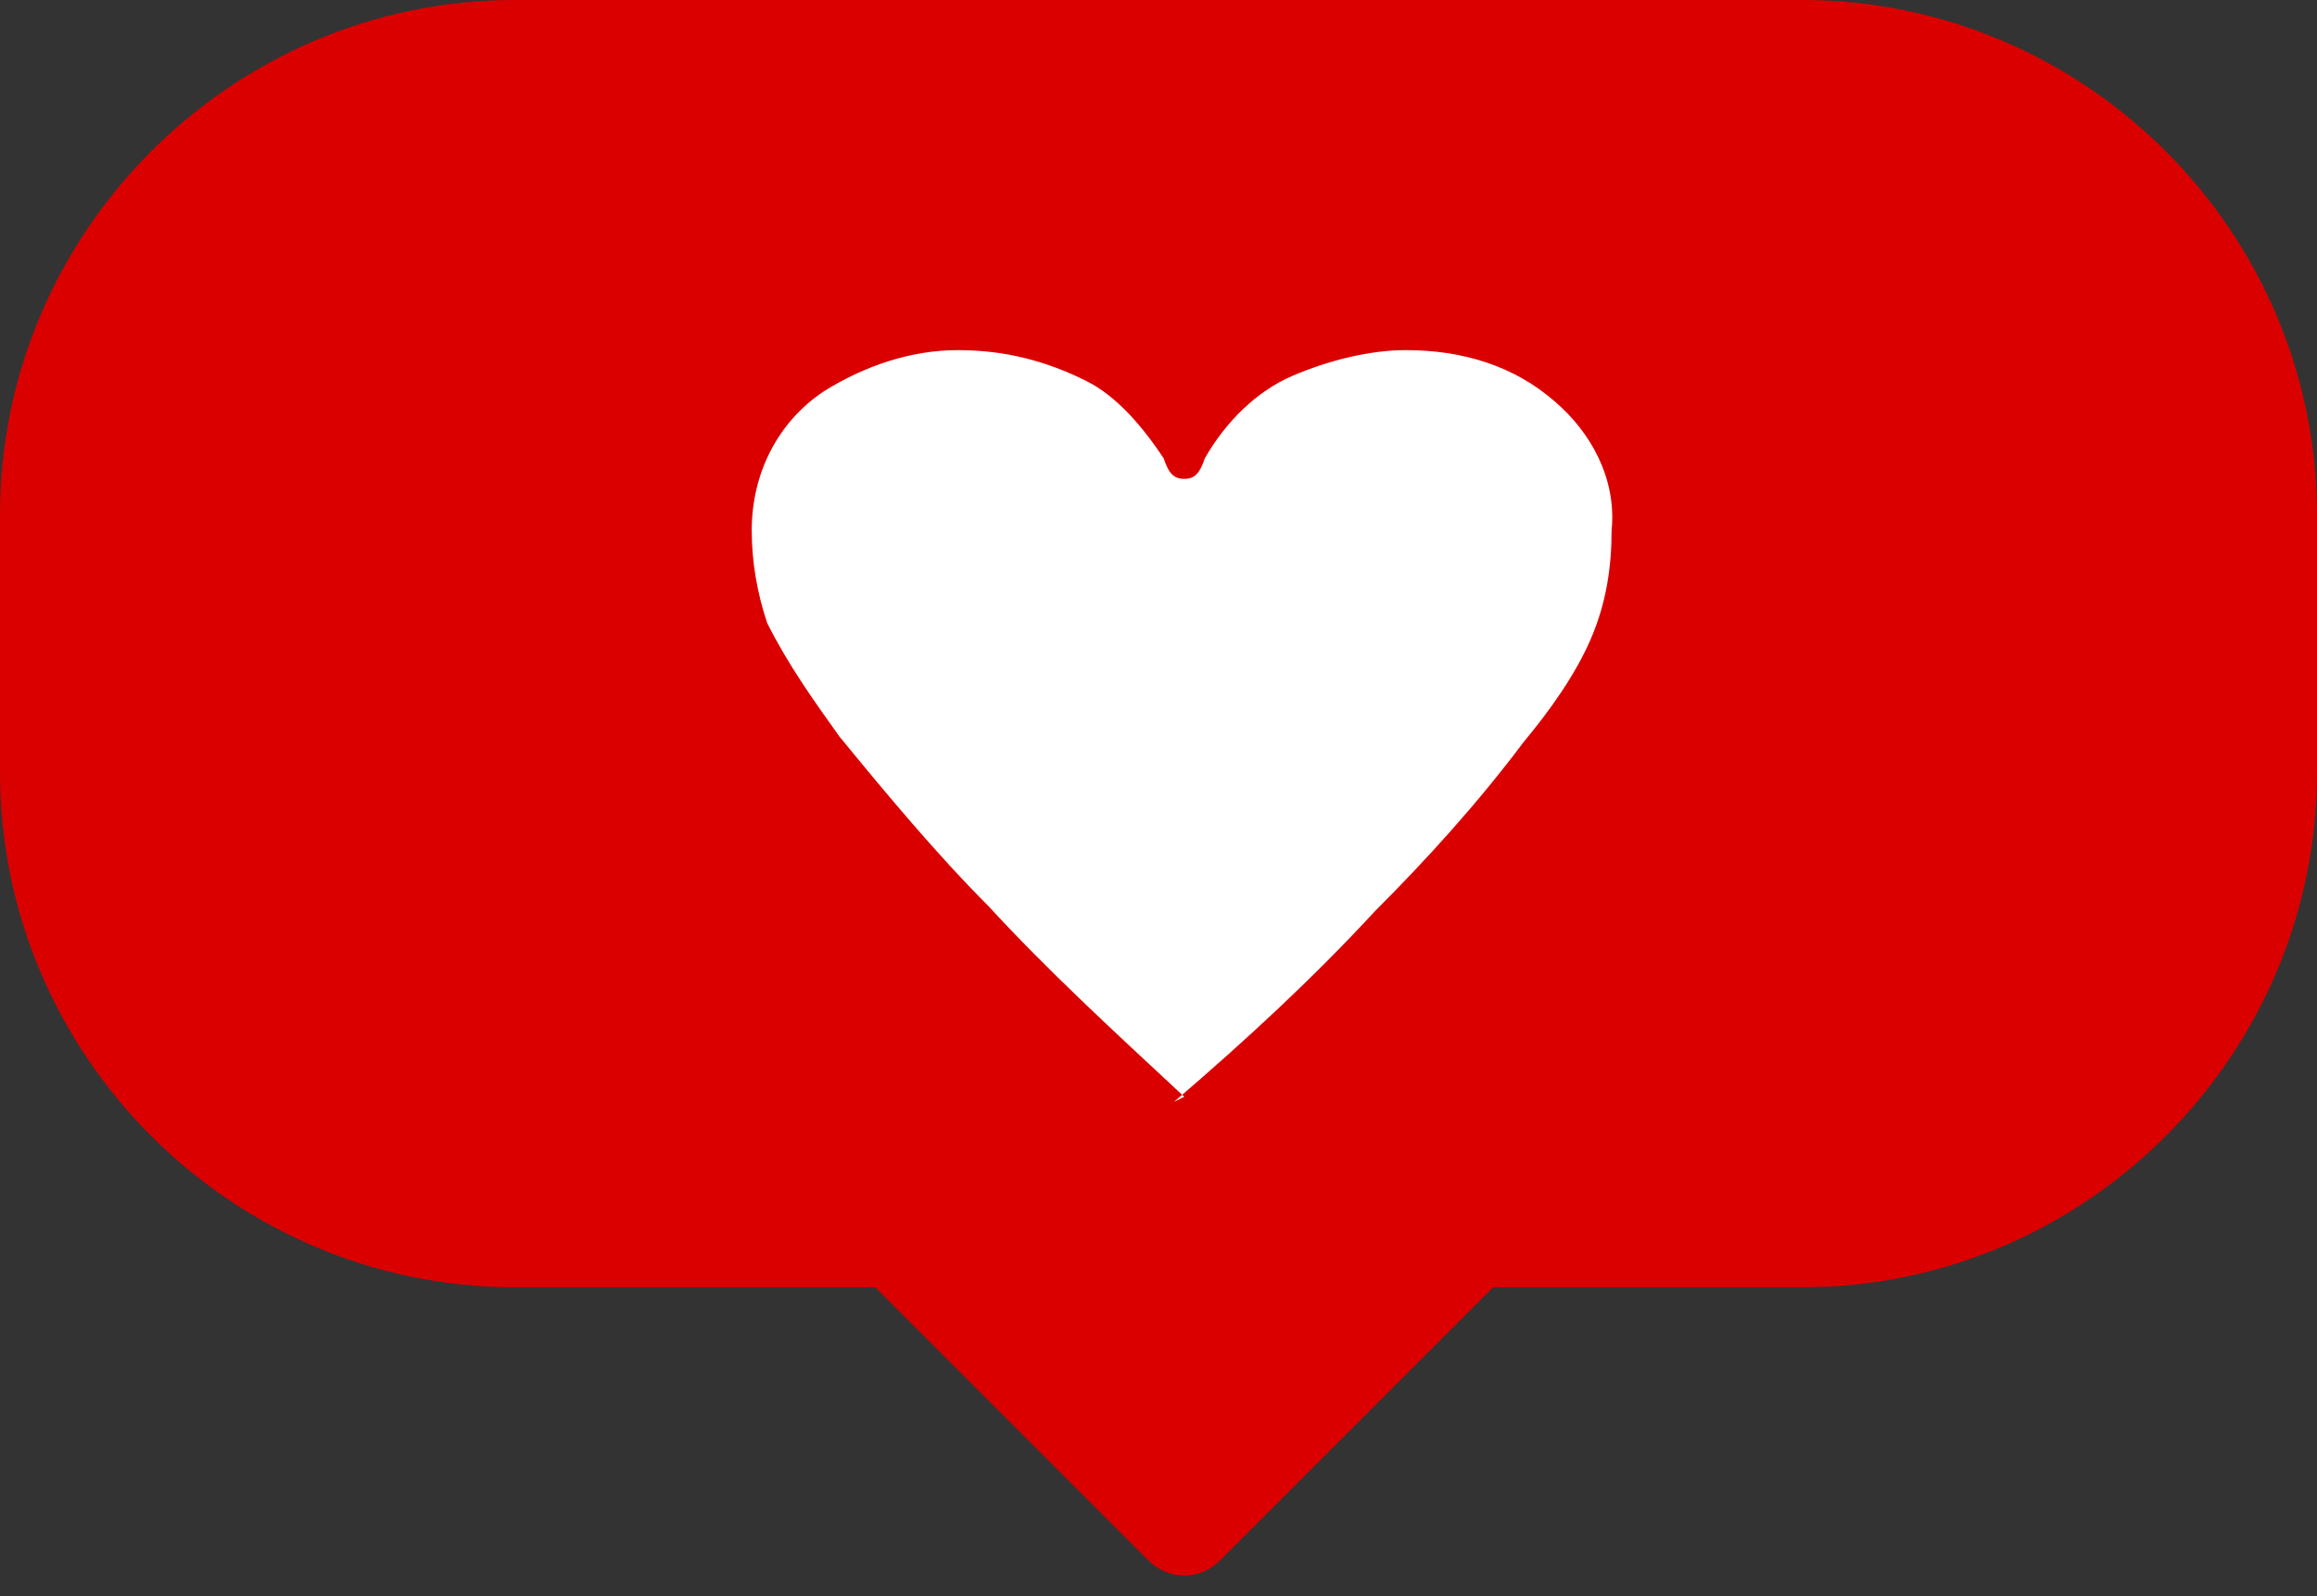 <?xml version="1.0" encoding="UTF-8"?>
<svg id="_レイヤー_1" data-name="レイヤー_1" xmlns="http://www.w3.org/2000/svg" version="1.1" viewBox="0 0 45 31">
  <rect x="0" y="0" width="45" height="31" fill="#333333" stroke="none"/>
  <!-- Generator: Adobe Illustrator 29.2.1, SVG Export Plug-In . SVG Version: 2.1.0 Build 116)  -->
  <defs>
    <style>
      .st0 {
        fill: #db0000;
      }

      .st1 {
        fill: #fff;
      }
    </style>
  </defs>
  <path class="st0" d="M35,0H10C4.5,0,0,4.5,0,10v5c0,5.5,4.5,10,10,10h7l5.3,5.3c.4.4,1,.4,1.4,0l5.3-5.3h6c5.5,0,10-4.5,10-10v-5c0-5.5-4.5-10-10-10Z"/>
  <path class="st1" d="M23,21.3c-1.4-1.3-2.7-2.5-3.8-3.7-1-1-2-2.2-2.9-3.3-.5-.7-1-1.4-1.4-2.2-.2-.6-.3-1.2-.3-1.8,0-1.1.5-2.1,1.4-2.7.8-.5,1.7-.8,2.6-.8.9,0,1.7.2,2.5.6.6.3,1.1.9,1.5,1.5.1.3.2.4.4.4s.3-.1.4-.4c.4-.7,1-1.3,1.7-1.6.7-.3,1.5-.5,2.2-.5,1.1,0,2.1.3,2.9,1,.7.6,1.2,1.5,1.1,2.5,0,.7-.1,1.4-.4,2.1-.3.7-.8,1.4-1.3,2-.9,1.2-1.9,2.3-2.9,3.3-1.2,1.3-2.5,2.5-3.9,3.7Z"/>
</svg>